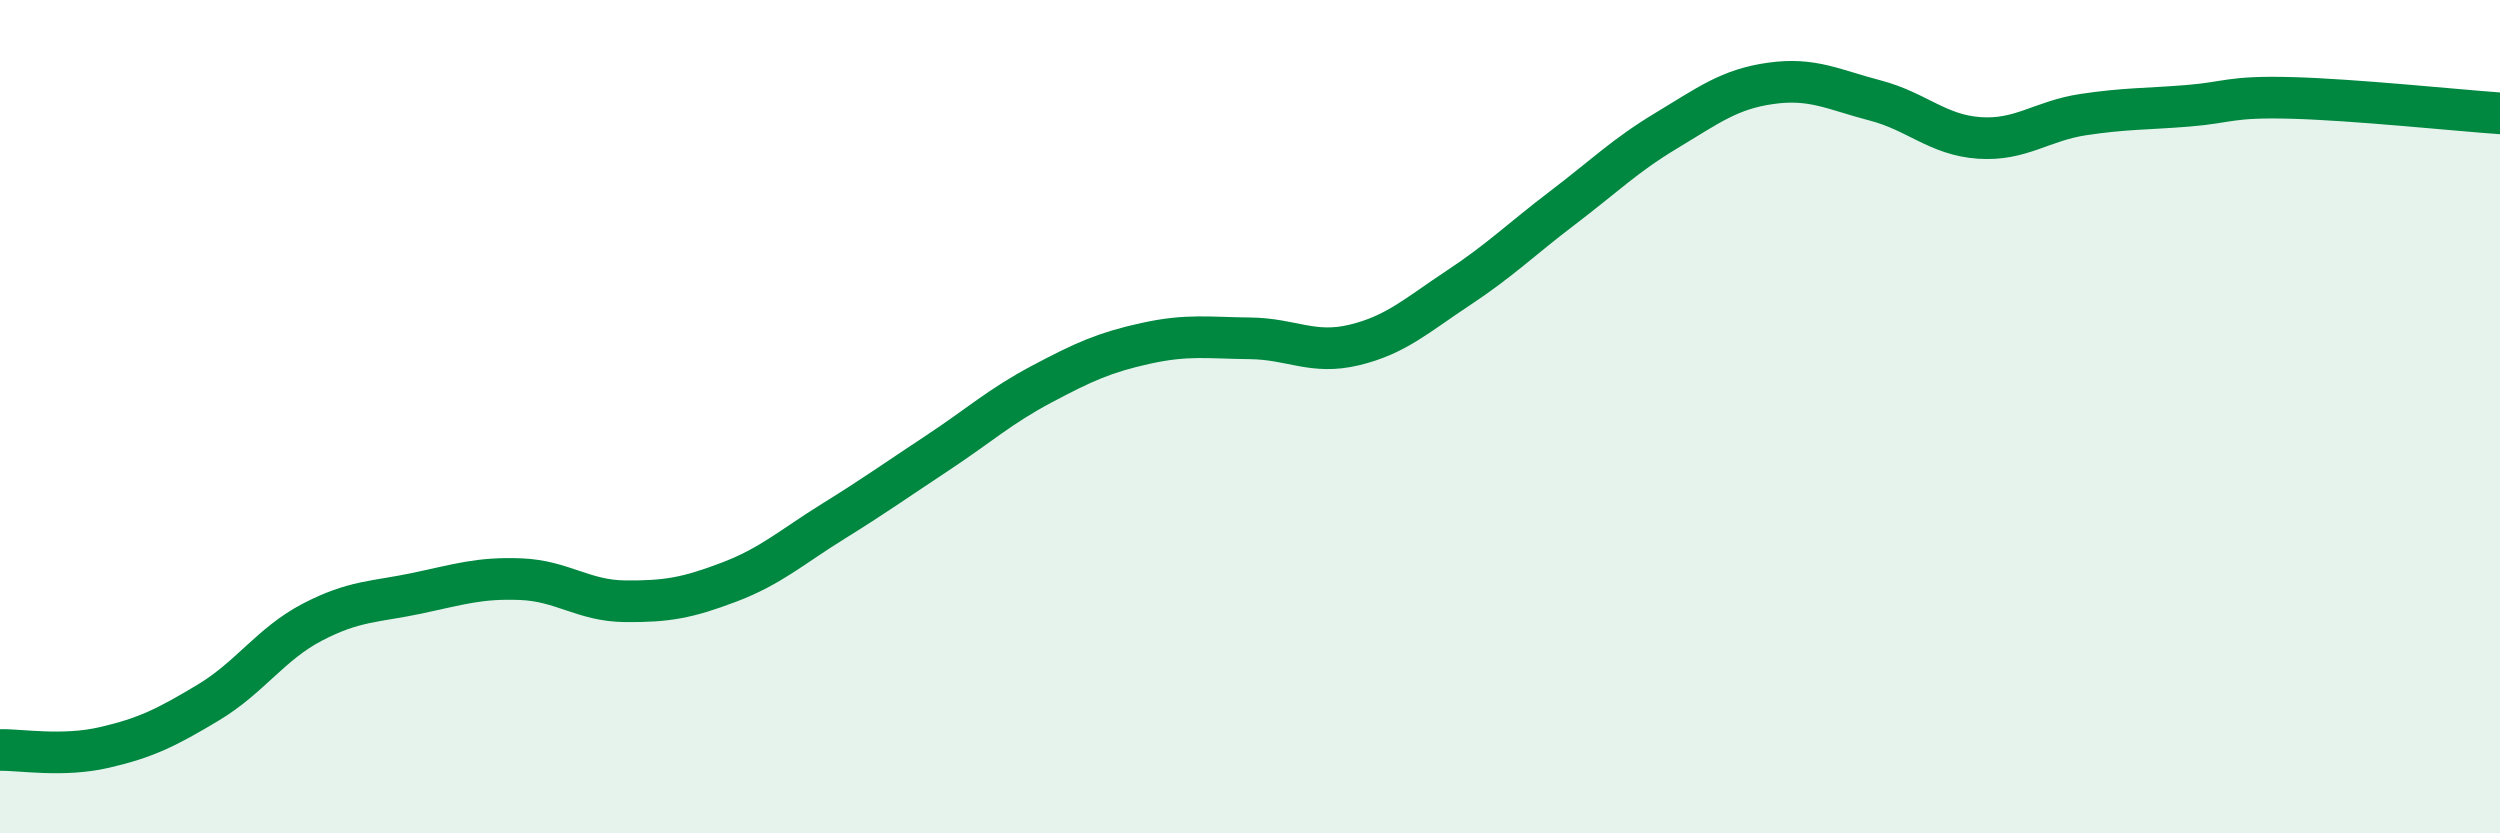 
    <svg width="60" height="20" viewBox="0 0 60 20" xmlns="http://www.w3.org/2000/svg">
      <path
        d="M 0,18 C 0.5,17.99 1.5,18.17 2.5,17.94 C 3.5,17.71 4,17.46 5,16.86 C 6,16.26 6.5,15.45 7.5,14.93 C 8.5,14.41 9,14.45 10,14.24 C 11,14.03 11.5,13.86 12.5,13.9 C 13.5,13.94 14,14.42 15,14.43 C 16,14.44 16.5,14.35 17.5,13.97 C 18.5,13.59 19,13.13 20,12.51 C 21,11.89 21.5,11.53 22.5,10.87 C 23.5,10.21 24,9.75 25,9.22 C 26,8.69 26.5,8.46 27.5,8.24 C 28.5,8.02 29,8.11 30,8.12 C 31,8.13 31.5,8.52 32.5,8.28 C 33.5,8.04 34,7.57 35,6.91 C 36,6.25 36.5,5.75 37.5,4.99 C 38.5,4.23 39,3.73 40,3.13 C 41,2.53 41.5,2.14 42.5,2 C 43.5,1.86 44,2.15 45,2.41 C 46,2.67 46.5,3.24 47.5,3.31 C 48.5,3.38 49,2.9 50,2.75 C 51,2.6 51.5,2.62 52.5,2.54 C 53.5,2.46 53.5,2.31 55,2.35 C 56.5,2.39 59,2.65 60,2.72L60 20L0 20Z"
        fill="#008740"
        opacity="0.1"
        stroke-linecap="round"
        stroke-linejoin="round"
      />
      <path
        d="M 0,18 C 0.5,17.99 1.5,18.17 2.5,17.94 C 3.5,17.71 4,17.46 5,16.86 C 6,16.26 6.5,15.45 7.5,14.93 C 8.5,14.41 9,14.45 10,14.24 C 11,14.03 11.5,13.86 12.5,13.9 C 13.5,13.94 14,14.42 15,14.43 C 16,14.44 16.5,14.35 17.5,13.97 C 18.5,13.59 19,13.13 20,12.51 C 21,11.89 21.5,11.53 22.5,10.87 C 23.5,10.21 24,9.75 25,9.22 C 26,8.69 26.5,8.46 27.5,8.24 C 28.5,8.02 29,8.11 30,8.12 C 31,8.13 31.5,8.52 32.5,8.28 C 33.5,8.04 34,7.57 35,6.91 C 36,6.25 36.5,5.75 37.5,4.99 C 38.5,4.23 39,3.73 40,3.13 C 41,2.53 41.5,2.14 42.5,2 C 43.5,1.86 44,2.15 45,2.41 C 46,2.67 46.5,3.24 47.5,3.31 C 48.5,3.38 49,2.9 50,2.75 C 51,2.6 51.5,2.62 52.5,2.54 C 53.5,2.46 53.5,2.31 55,2.35 C 56.5,2.39 59,2.65 60,2.72"
        stroke="#008740"
        stroke-width="1"
        fill="none"
        stroke-linecap="round"
        stroke-linejoin="round"
      />
    </svg>
  
